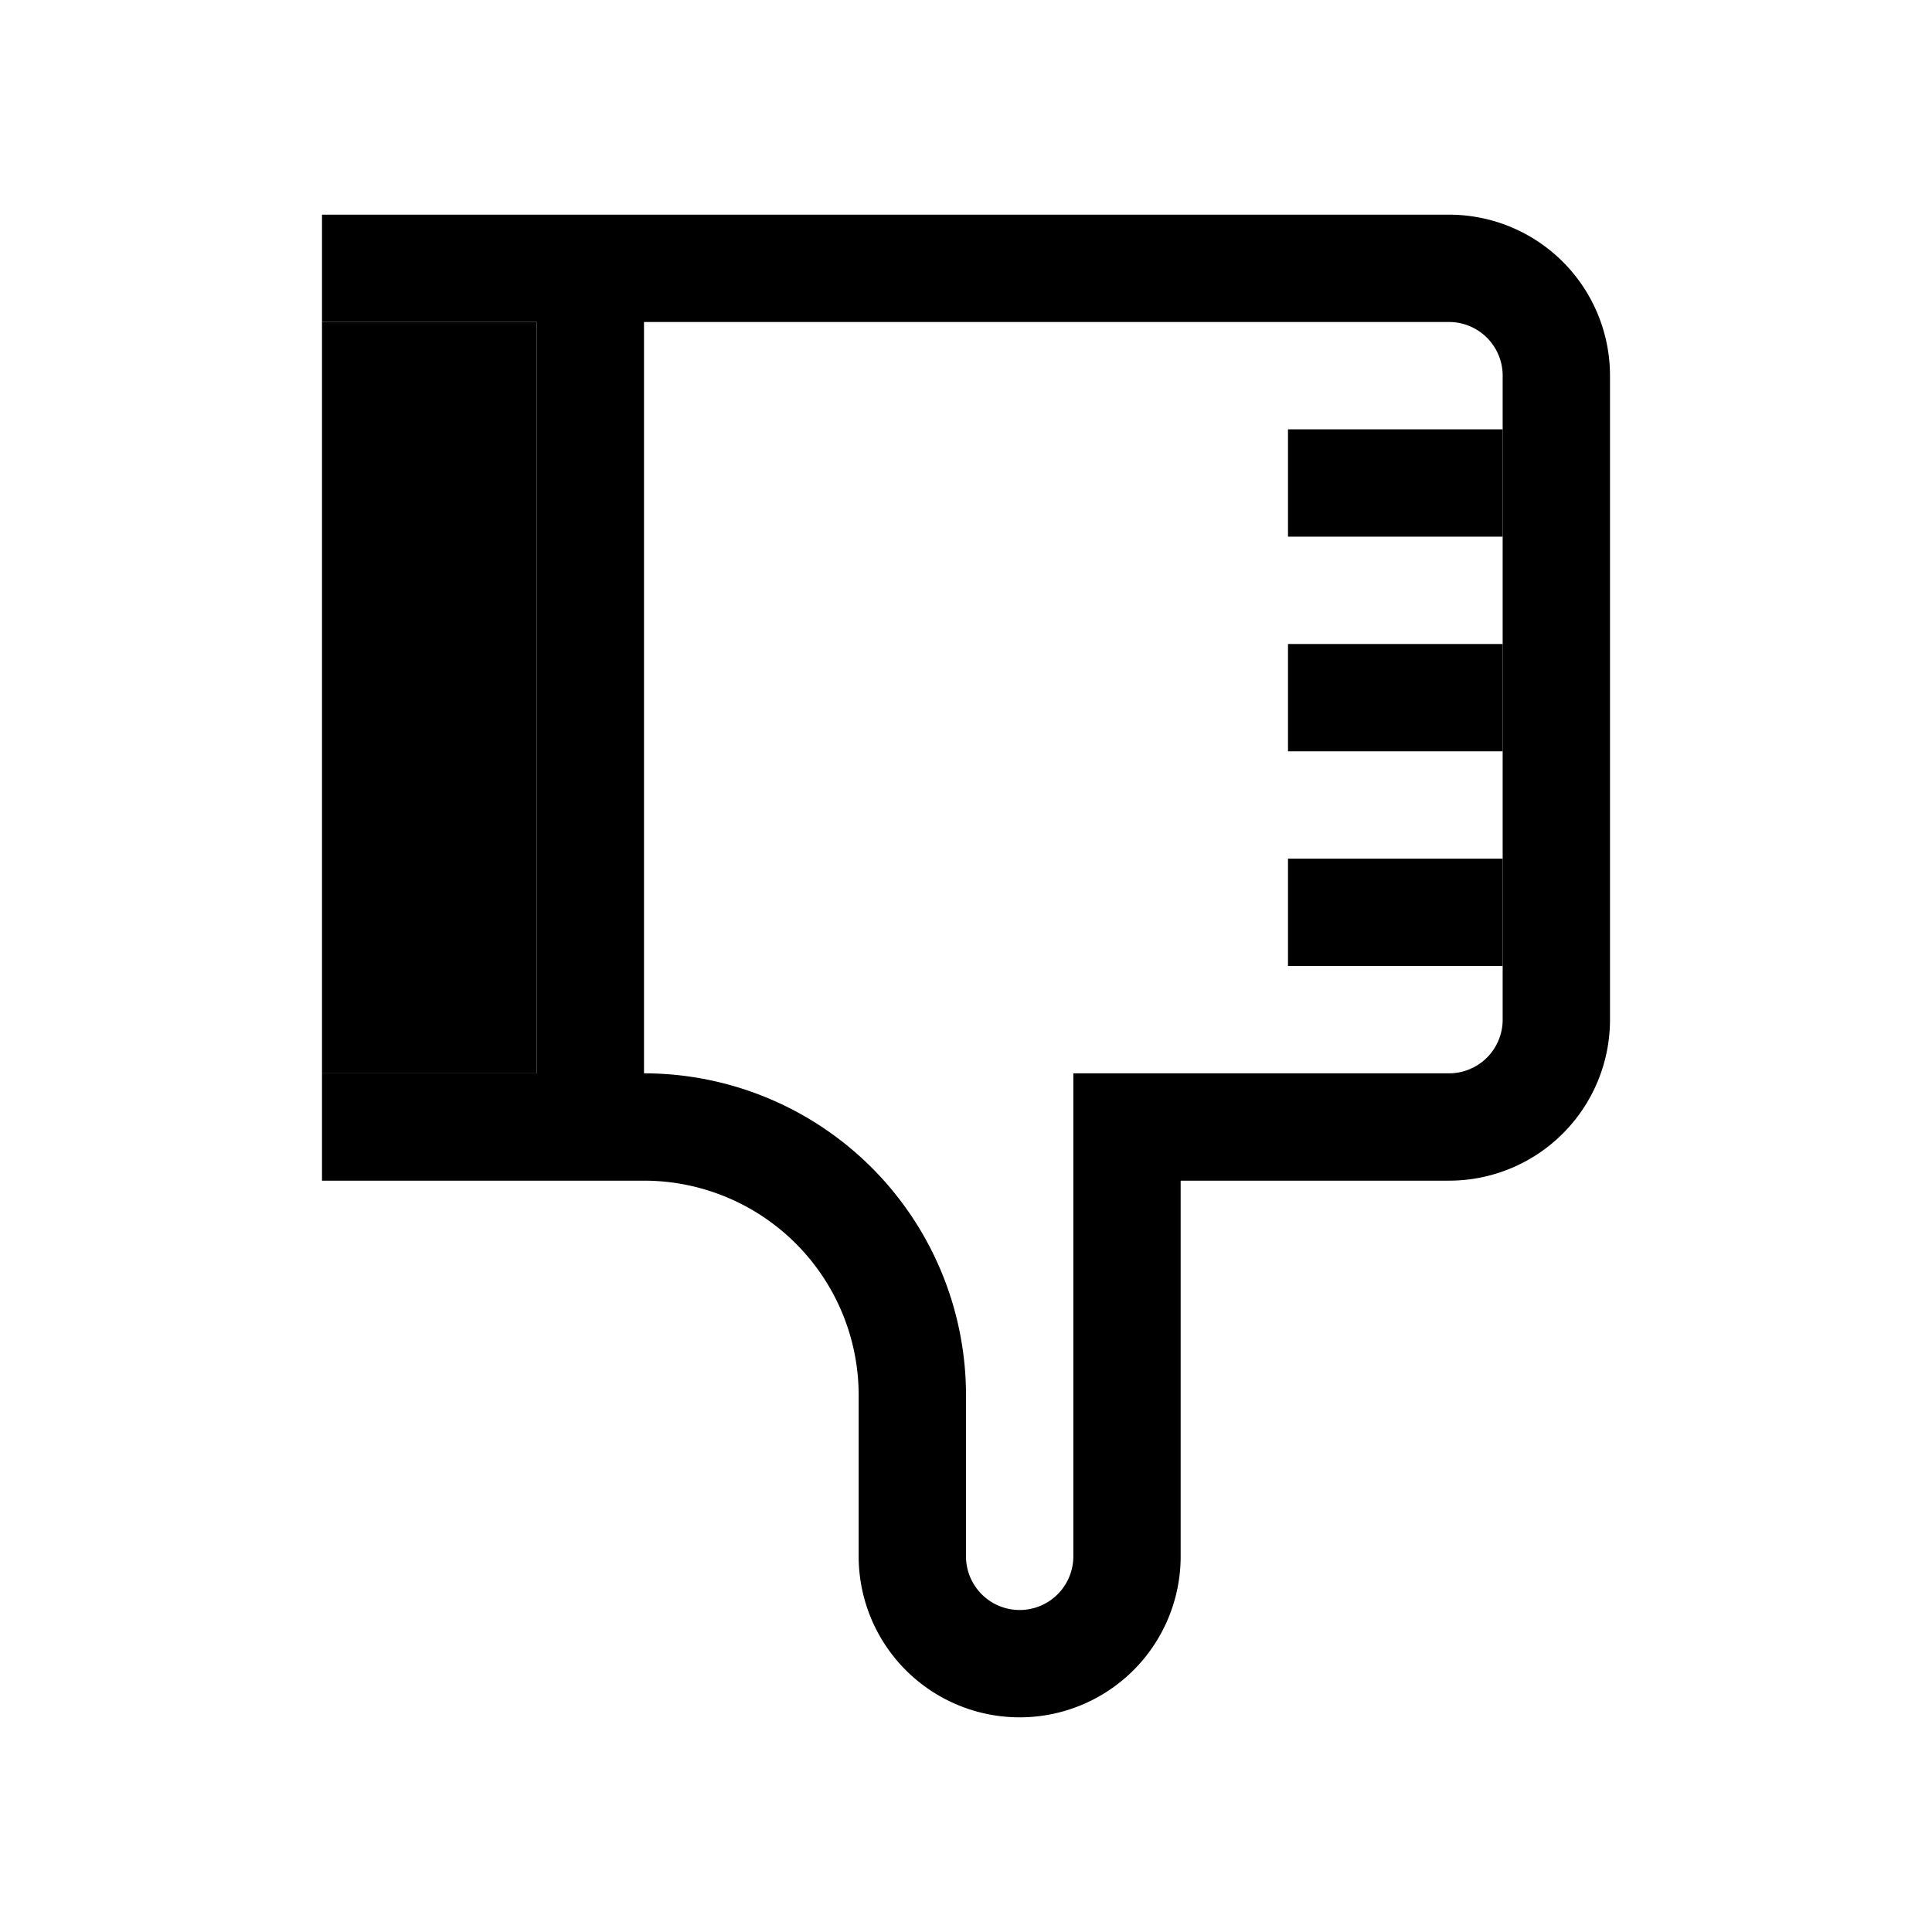 <svg xmlns="http://www.w3.org/2000/svg" viewBox="0 0 18 18"><path d="M3 2.5h10.5a1 1 0 0 1 1 1v6a1 1 0 0 1 -1 1h-3v4a1 1 0 0 1 -2 0v-1.5a2.5 2.5 0 0 0 -2.5 -2.5h-3M5.5 10v-7" style="fill: none; stroke: hsl(30, 100%, 50%)" /> style="opacity: 0.5; fill: none; stroke: hsl(30, 100%, 50%)" /><path d="M3 3h2v7h-2ZM12 5h2v-1h-2ZM12 7h2v-1h-2ZM12 9h2v-1h-2Z" style="opacity: 0.5; fill: hsl(30, 100%, 50%)" /></svg>